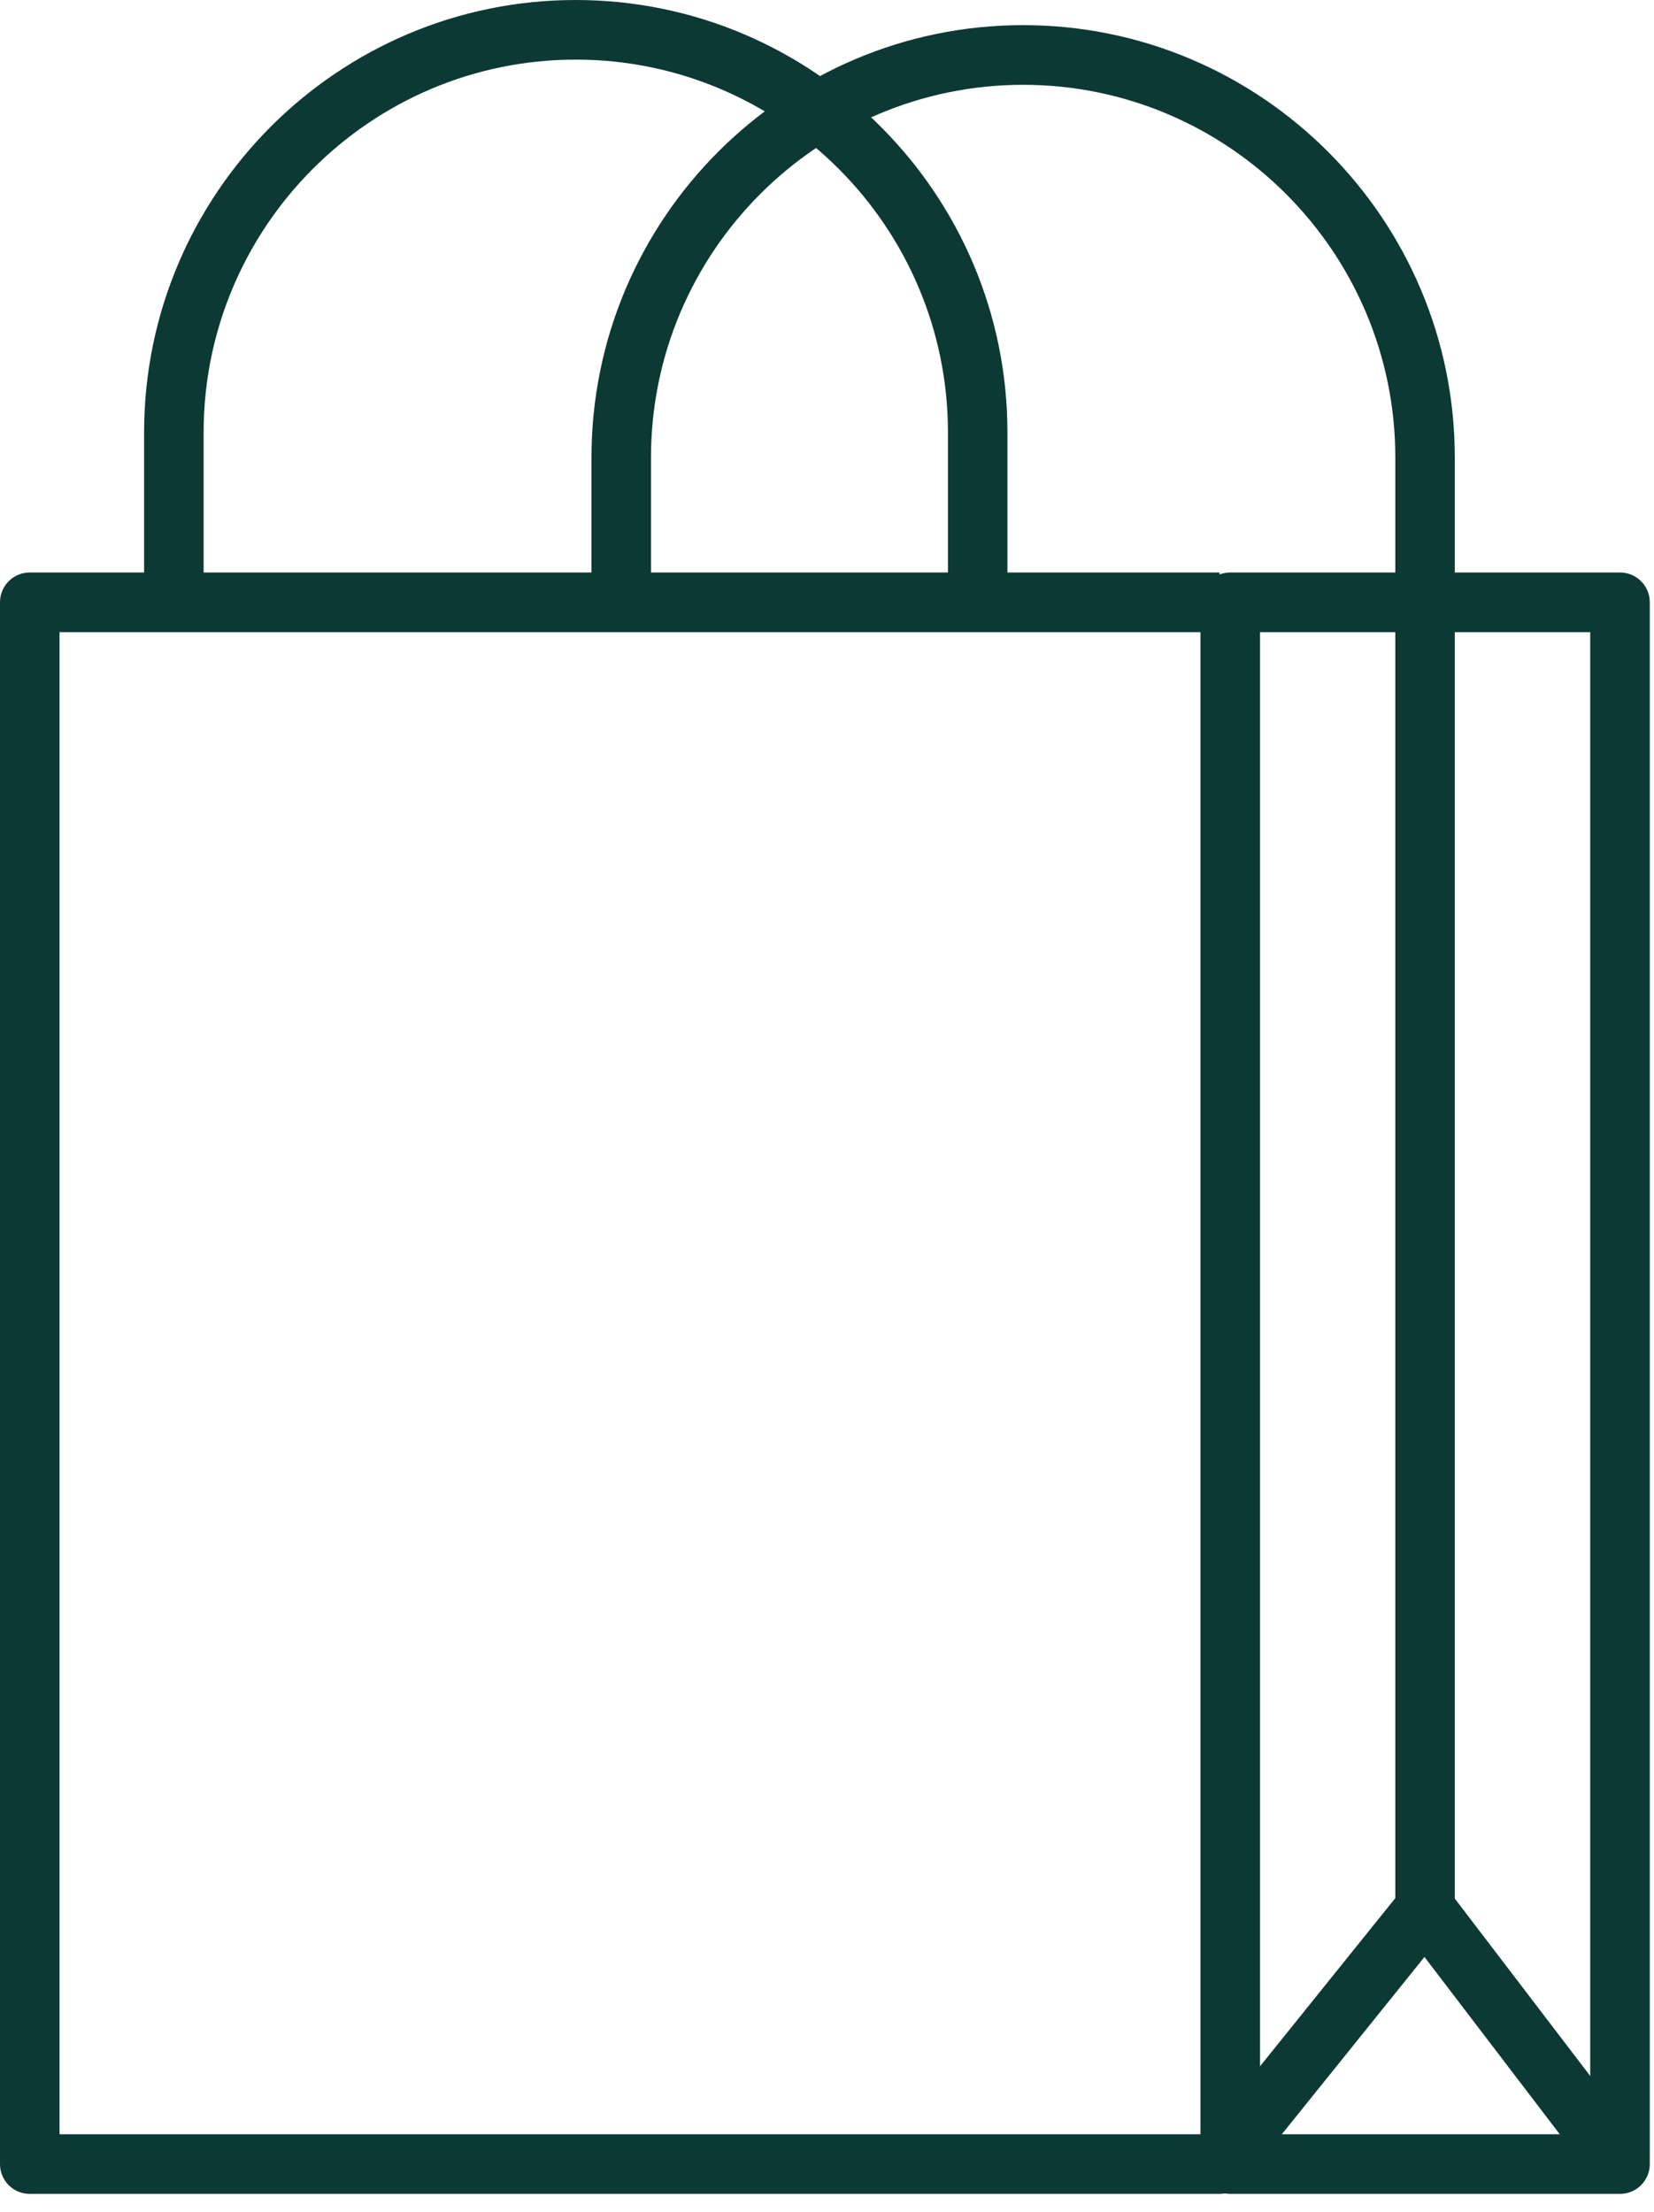 <svg width="80" height="107" viewBox="0 0 80 107" fill="none" xmlns="http://www.w3.org/2000/svg">
<path d="M78.355 106.132H59.505C58.707 106.132 58.063 105.487 58.063 104.691V29.136C58.063 28.34 58.707 27.695 59.505 27.695H78.355C79.152 27.695 79.796 28.34 79.796 29.136V104.691C79.796 105.487 79.152 106.132 78.355 106.132ZM60.945 103.247H76.915V30.582H60.945V103.247Z" fill="#0D3934"/>
<path d="M48.729 29.136H45.85V20.918C45.85 10.976 37.773 2.884 27.848 2.884C17.922 2.884 9.849 10.976 9.849 20.918V29.136H6.97V20.918C6.97 9.383 16.334 0 27.846 0C39.359 0 48.727 9.383 48.727 20.918V29.136H48.729Z" fill="#0D3934"/>
<path d="M77.211 105.566L67.784 93.21C67.591 92.959 67.488 92.649 67.488 92.333V22.138C67.488 12.193 59.411 4.103 49.487 4.103C39.564 4.103 31.487 12.193 31.487 22.138V29.136H28.608V22.138C28.608 10.599 37.973 1.216 49.486 1.216C60.998 1.216 70.365 10.599 70.365 22.138V91.846L79.498 103.812L77.211 105.566Z" fill="#0D3934"/>
<path d="M58.988 106.132H1.438C0.643 106.132 0 105.487 0 104.691V29.136C0 28.34 0.643 27.695 1.438 27.695H58.988V30.582H2.879V103.247H58.3L67.807 91.427L70.05 93.238L60.11 105.596C59.836 105.936 59.425 106.132 58.988 106.132Z" fill="#0D3934"/>
</svg>
